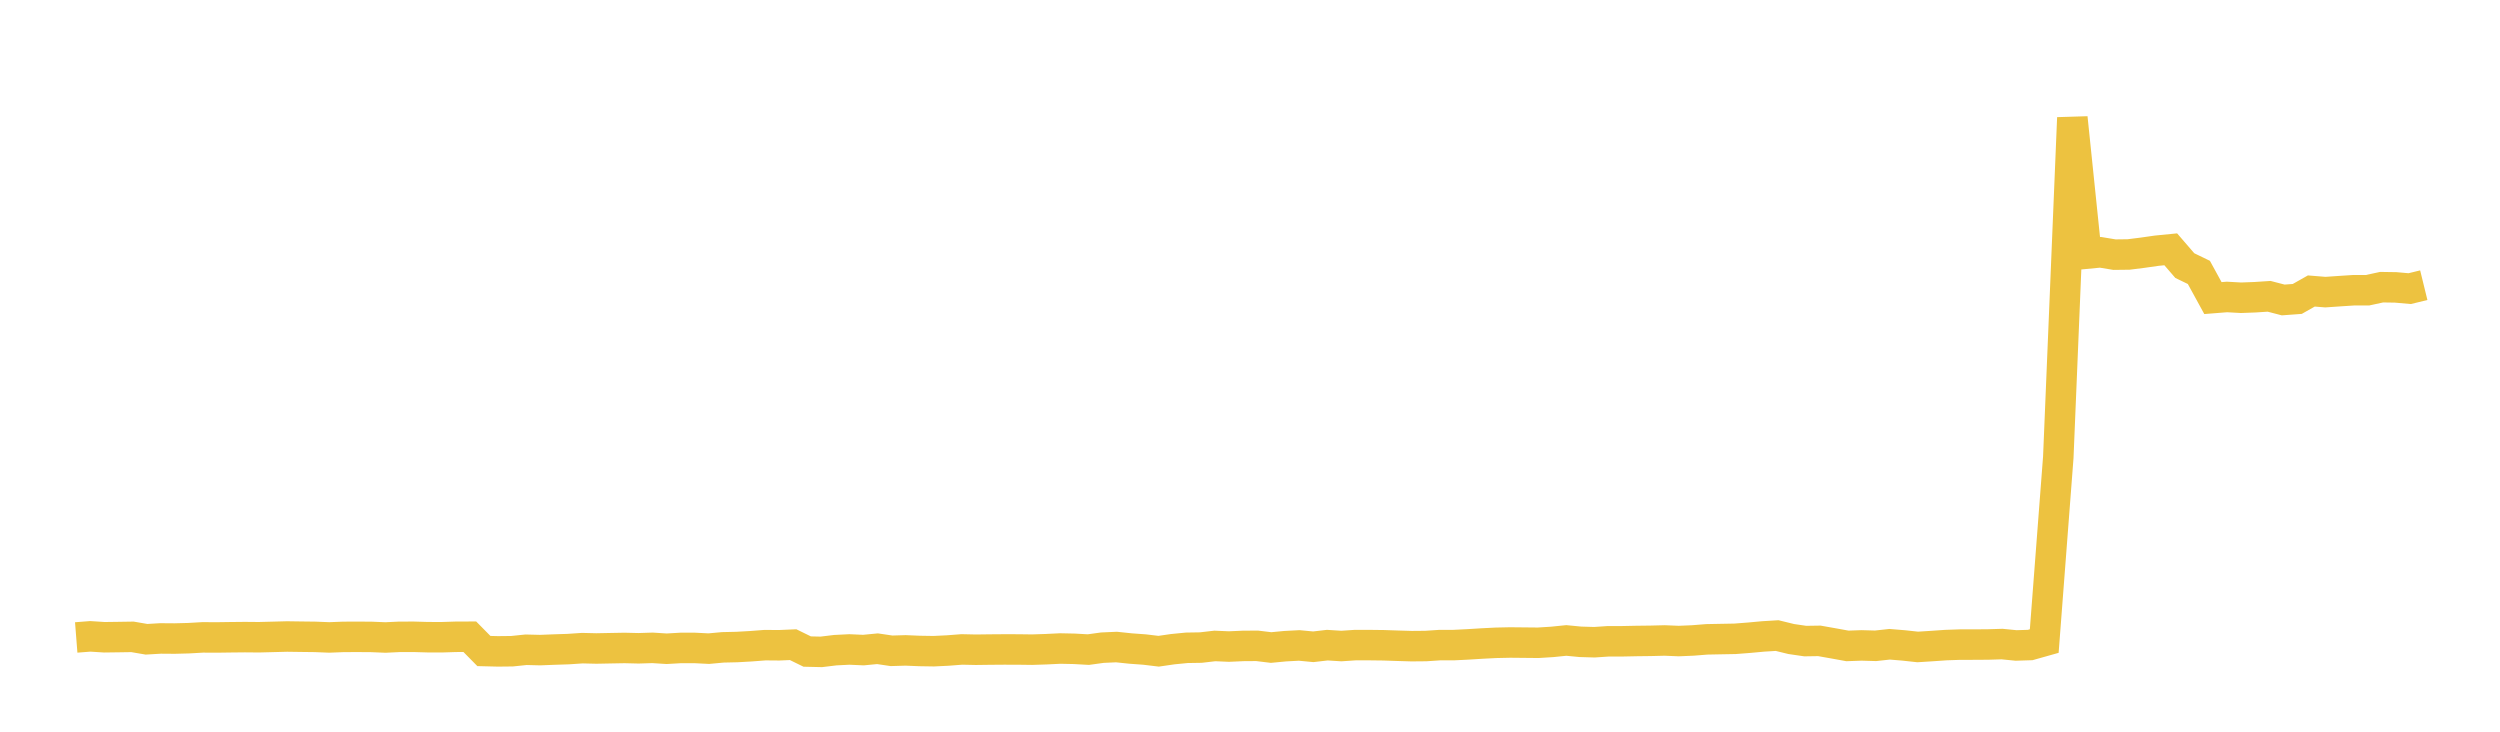 <svg width="164" height="48" xmlns="http://www.w3.org/2000/svg" xmlns:xlink="http://www.w3.org/1999/xlink"><path fill="none" stroke="rgb(237,194,64)" stroke-width="2" d="M5,41.817L5.922,41.745L6.844,41.804L7.766,41.792L8.689,41.778L9.611,41.936L10.533,41.882L11.455,41.889L12.377,41.865L13.299,41.812L14.222,41.817L15.144,41.804L16.066,41.795L16.988,41.803L17.91,41.779L18.832,41.755L19.754,41.768L20.677,41.779L21.599,41.816L22.521,41.78L23.443,41.776L24.365,41.782L25.287,41.82L26.21,41.776L27.132,41.774L28.054,41.8L28.976,41.803L29.898,41.774L30.82,41.77L31.743,42.707L32.665,42.73L33.587,42.72L34.509,42.624L35.431,42.647L36.353,42.611L37.275,42.581L38.198,42.519L39.12,42.541L40.042,42.523L40.964,42.506L41.886,42.528L42.808,42.499L43.731,42.558L44.653,42.505L45.575,42.505L46.497,42.551L47.419,42.466L48.341,42.445L49.263,42.393L50.186,42.322L51.108,42.33L52.03,42.29L52.952,42.742L53.874,42.763L54.796,42.651L55.719,42.605L56.641,42.646L57.563,42.557L58.485,42.693L59.407,42.666L60.329,42.704L61.251,42.719L62.174,42.674L63.096,42.603L64.018,42.623L64.94,42.611L65.862,42.604L66.784,42.606L67.707,42.618L68.629,42.588L69.551,42.543L70.473,42.562L71.395,42.614L72.317,42.487L73.24,42.446L74.162,42.543L75.084,42.61L76.006,42.721L76.928,42.587L77.85,42.496L78.772,42.481L79.695,42.374L80.617,42.414L81.539,42.373L82.461,42.366L83.383,42.478L84.305,42.39L85.228,42.341L86.15,42.429L87.072,42.322L87.994,42.38L88.916,42.318L89.838,42.319L90.76,42.33L91.683,42.361L92.605,42.388L93.527,42.38L94.449,42.319L95.371,42.318L96.293,42.272L97.216,42.215L98.138,42.168L99.06,42.148L99.982,42.157L100.904,42.166L101.826,42.108L102.749,42.014L103.671,42.103L104.593,42.13L105.515,42.068L106.437,42.068L107.359,42.049L108.281,42.038L109.204,42.015L110.126,42.053L111.048,42.014L111.97,41.941L112.892,41.923L113.814,41.906L114.737,41.835L115.659,41.75L116.581,41.694L117.503,41.92L118.425,42.055L119.347,42.041L120.269,42.204L121.192,42.372L122.114,42.339L123.036,42.365L123.958,42.264L124.88,42.34L125.802,42.44L126.725,42.382L127.647,42.318L128.569,42.286L129.491,42.285L130.413,42.279L131.335,42.251L132.257,42.342L133.18,42.313L134.102,42.053L135.024,29.996L135.946,7.726L136.868,16.64L137.79,16.552L138.713,16.705L139.635,16.694L140.557,16.578L141.479,16.446L142.401,16.355L143.323,17.423L144.246,17.87L145.168,19.554L146.09,19.481L147.012,19.533L147.934,19.498L148.856,19.438L149.778,19.678L150.701,19.61L151.623,19.089L152.545,19.164L153.467,19.1L154.389,19.04L155.311,19.039L156.234,18.839L157.156,18.853L158.078,18.934L159,18.708"></path></svg>